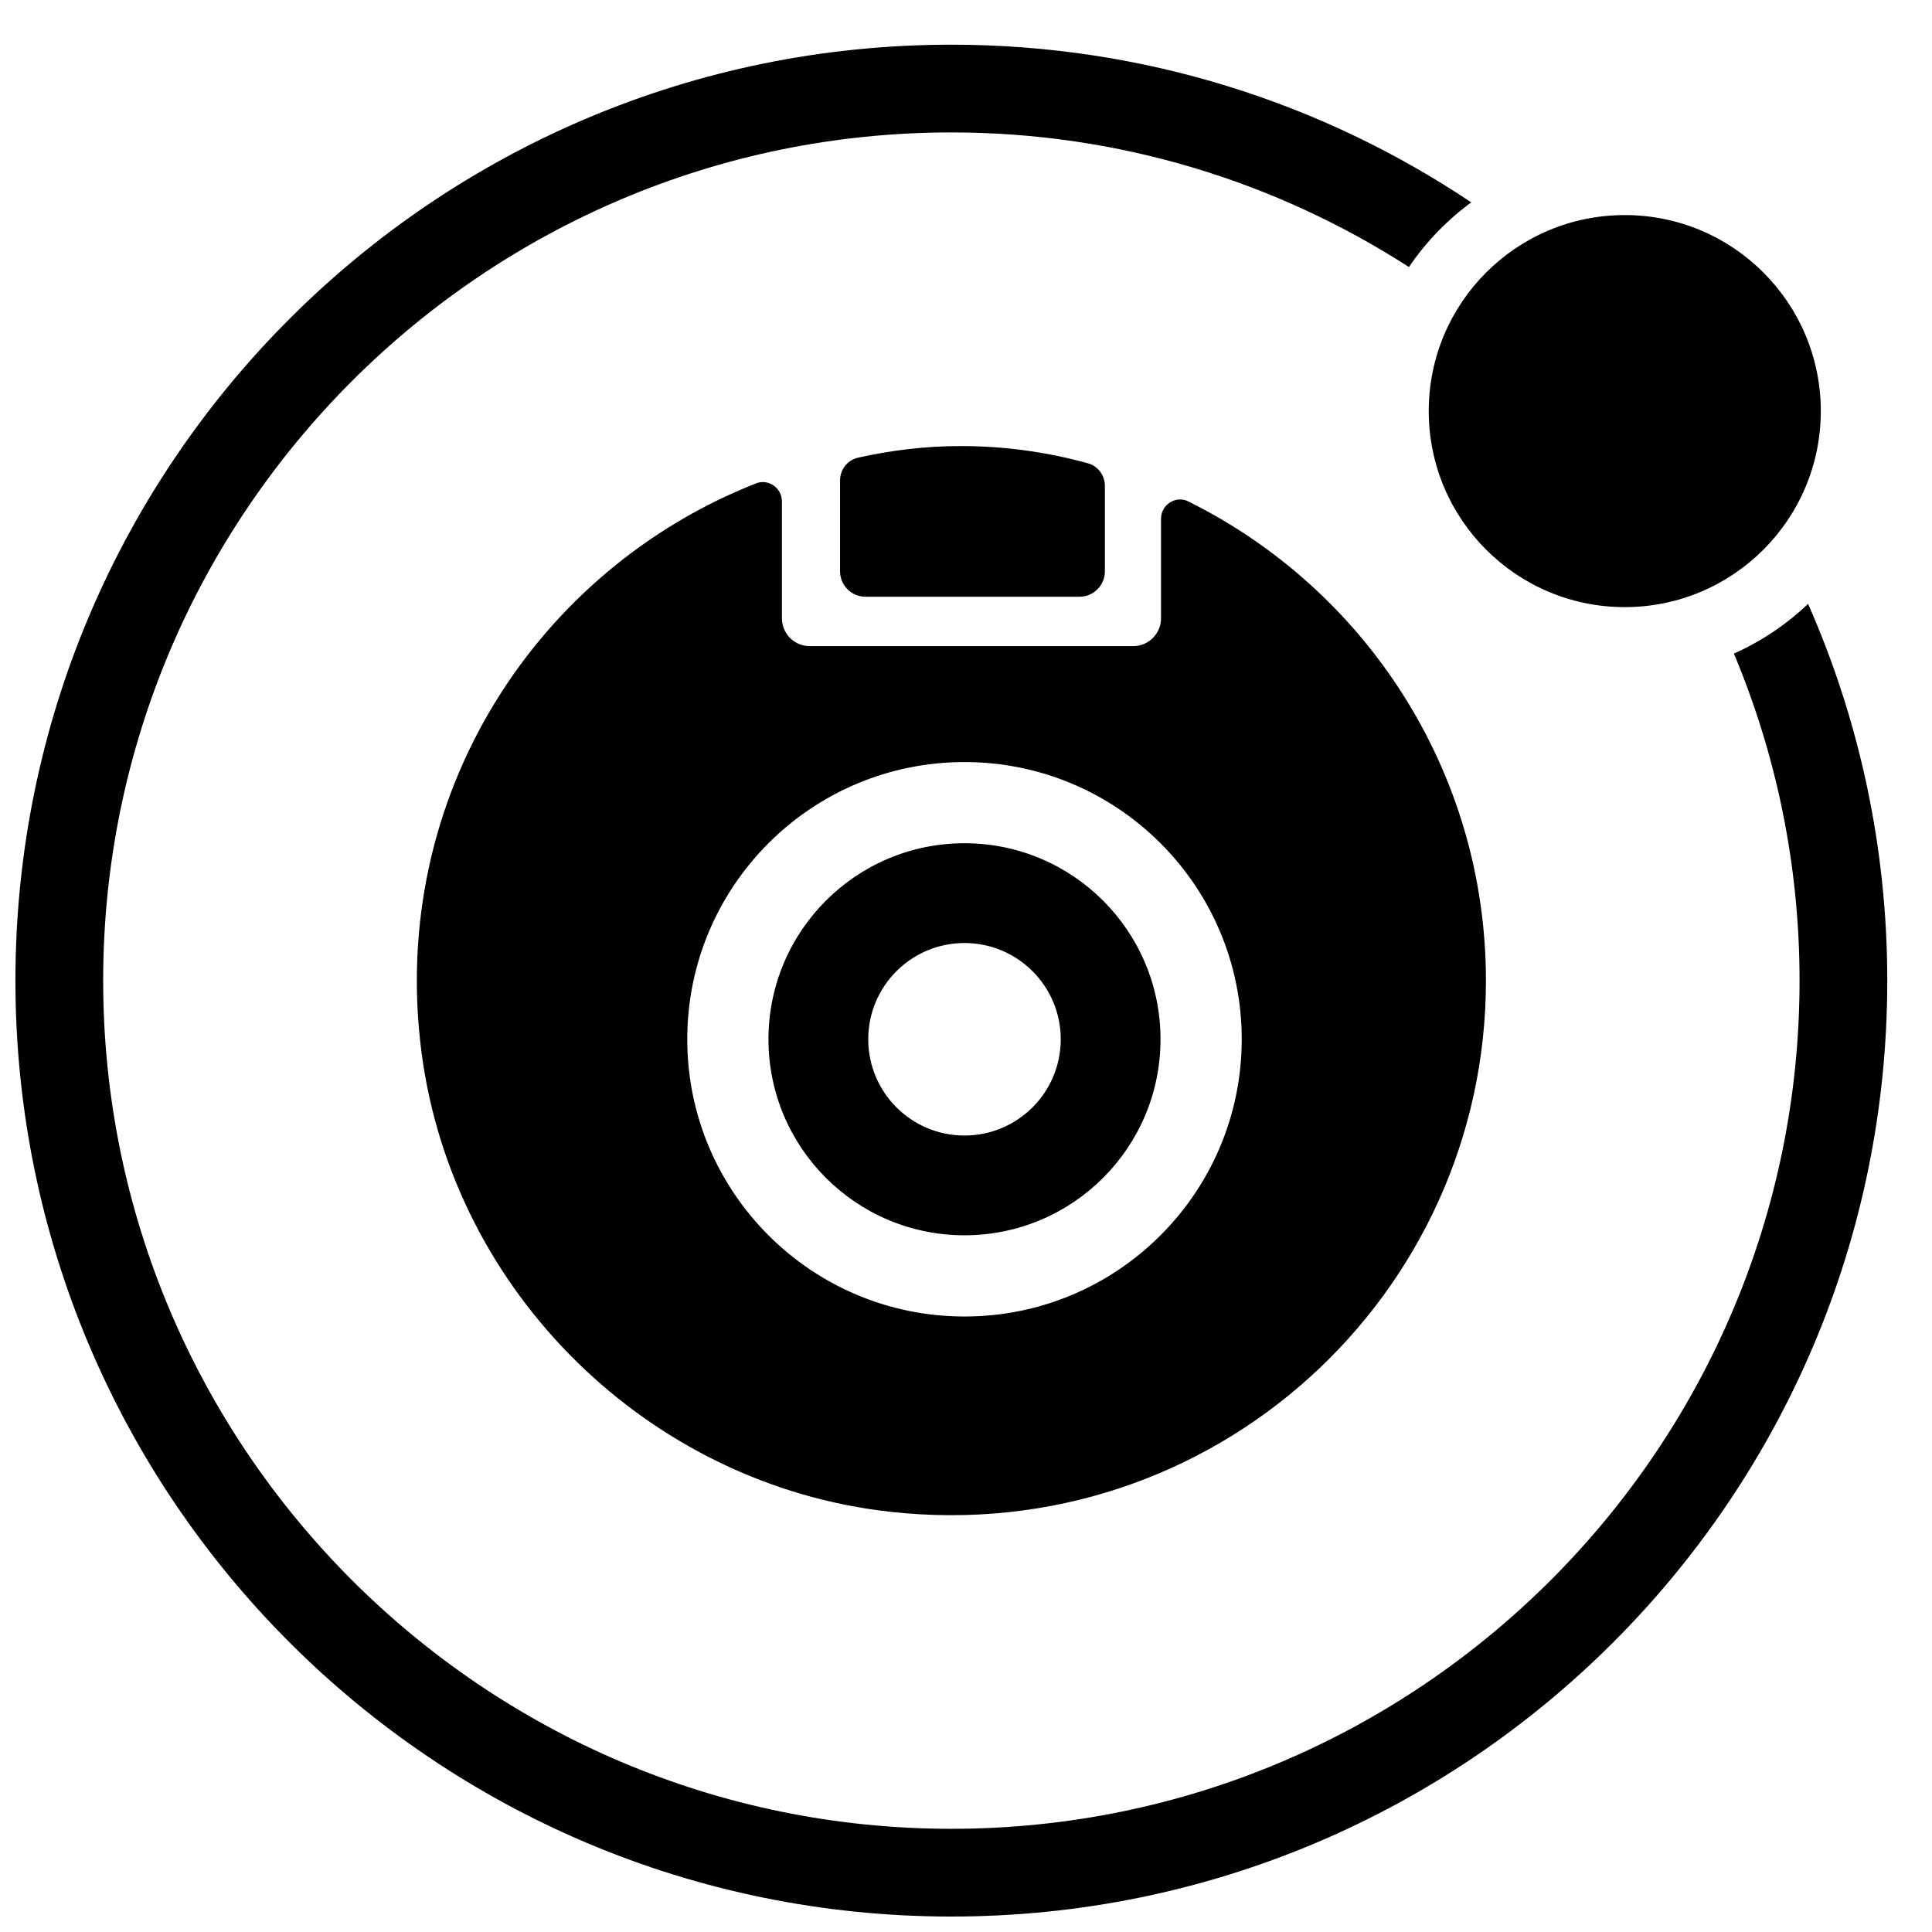 <?xml version="1.0" encoding="UTF-8"?>
<!-- Uploaded to: SVG Find, www.svgfind.com, Generator: SVG Find Mixer Tools -->
<svg width="800px" height="800px" version="1.1" viewBox="144 144 512 512" xmlns="http://www.w3.org/2000/svg">
 <defs>
  <clipPath id="a">
   <path d="m148.09 155h496.91v496.9h-496.91z"/>
  </clipPath>
 </defs>
 <g clip-path="url(#a)">
  <path d="m436.81 295.4v-22.625c0-2.762-1.809-5.258-4.469-5.992-10.738-2.969-22.043-4.574-33.73-4.574-9.375 0-18.465 1.121-27.246 3.086-2.797 0.625-4.742 3.176-4.742 6.039v24.062c0 3.727 3.019 6.746 6.746 6.746h56.695c3.727 0 6.746-3.019 6.746-6.746zm166.69 21.805c11.195 26.688 17.402 55.961 17.402 86.668 0 123.94-100.84 224.78-224.78 224.78s-224.78-100.84-224.78-224.78 100.84-224.78 224.78-224.78c44.645 0 86.262 13.137 121.27 35.676 4.465-6.637 10.078-12.398 16.496-17.145-39.41-26.379-86.789-41.781-137.77-41.781-136.98 0-248.03 111.04-248.03 248.03s111.04 248.03 248.03 248.03 248.03-111.05 248.03-248.03c0-35.531-7.523-69.289-20.984-99.844-5.727 5.441-12.355 9.922-19.668 13.176zm-28.918-116.21c-28.691 0-51.949 23.262-51.949 51.949 0 28.691 23.262 51.949 51.949 51.949 28.691 0 51.949-23.262 51.949-51.949 0-28.691-23.262-51.949-51.949-51.949zm-174.98 166.47c-28.691 0-51.949 23.262-51.949 51.949 0 28.691 23.262 51.949 51.949 51.949 28.691 0 51.949-23.262 51.949-51.949 0-28.691-23.262-51.949-51.949-51.949zm0 77.461c-14.086 0-25.508-11.418-25.508-25.508 0-14.086 11.422-25.508 25.508-25.508 14.09 0 25.508 11.422 25.508 25.508 0 14.09-11.418 25.508-25.508 25.508zm59.277-168.06c-3.316-1.641-7.195 0.91-7.195 4.609v26.375c0 4.074-3.305 7.379-7.371 7.379h-85.723c-4.074 0-7.371-3.305-7.371-7.379v-30.977c0-3.527-3.551-6.07-6.832-4.781-58.109 22.832-97.531 82.84-88.676 150.82 8.305 63.719 60.359 114.65 124.23 121.73 85.484 9.477 157.85-57.191 157.85-140.76 0-55.699-32.156-103.87-78.906-127.01zm-59.277 216.02c-40.57 0-73.469-32.891-73.469-73.469 0-40.57 32.891-73.465 73.469-73.465 40.57 0 73.469 32.891 73.469 73.465 0 40.578-32.891 73.469-73.469 73.469z"/>
 </g>
</svg>